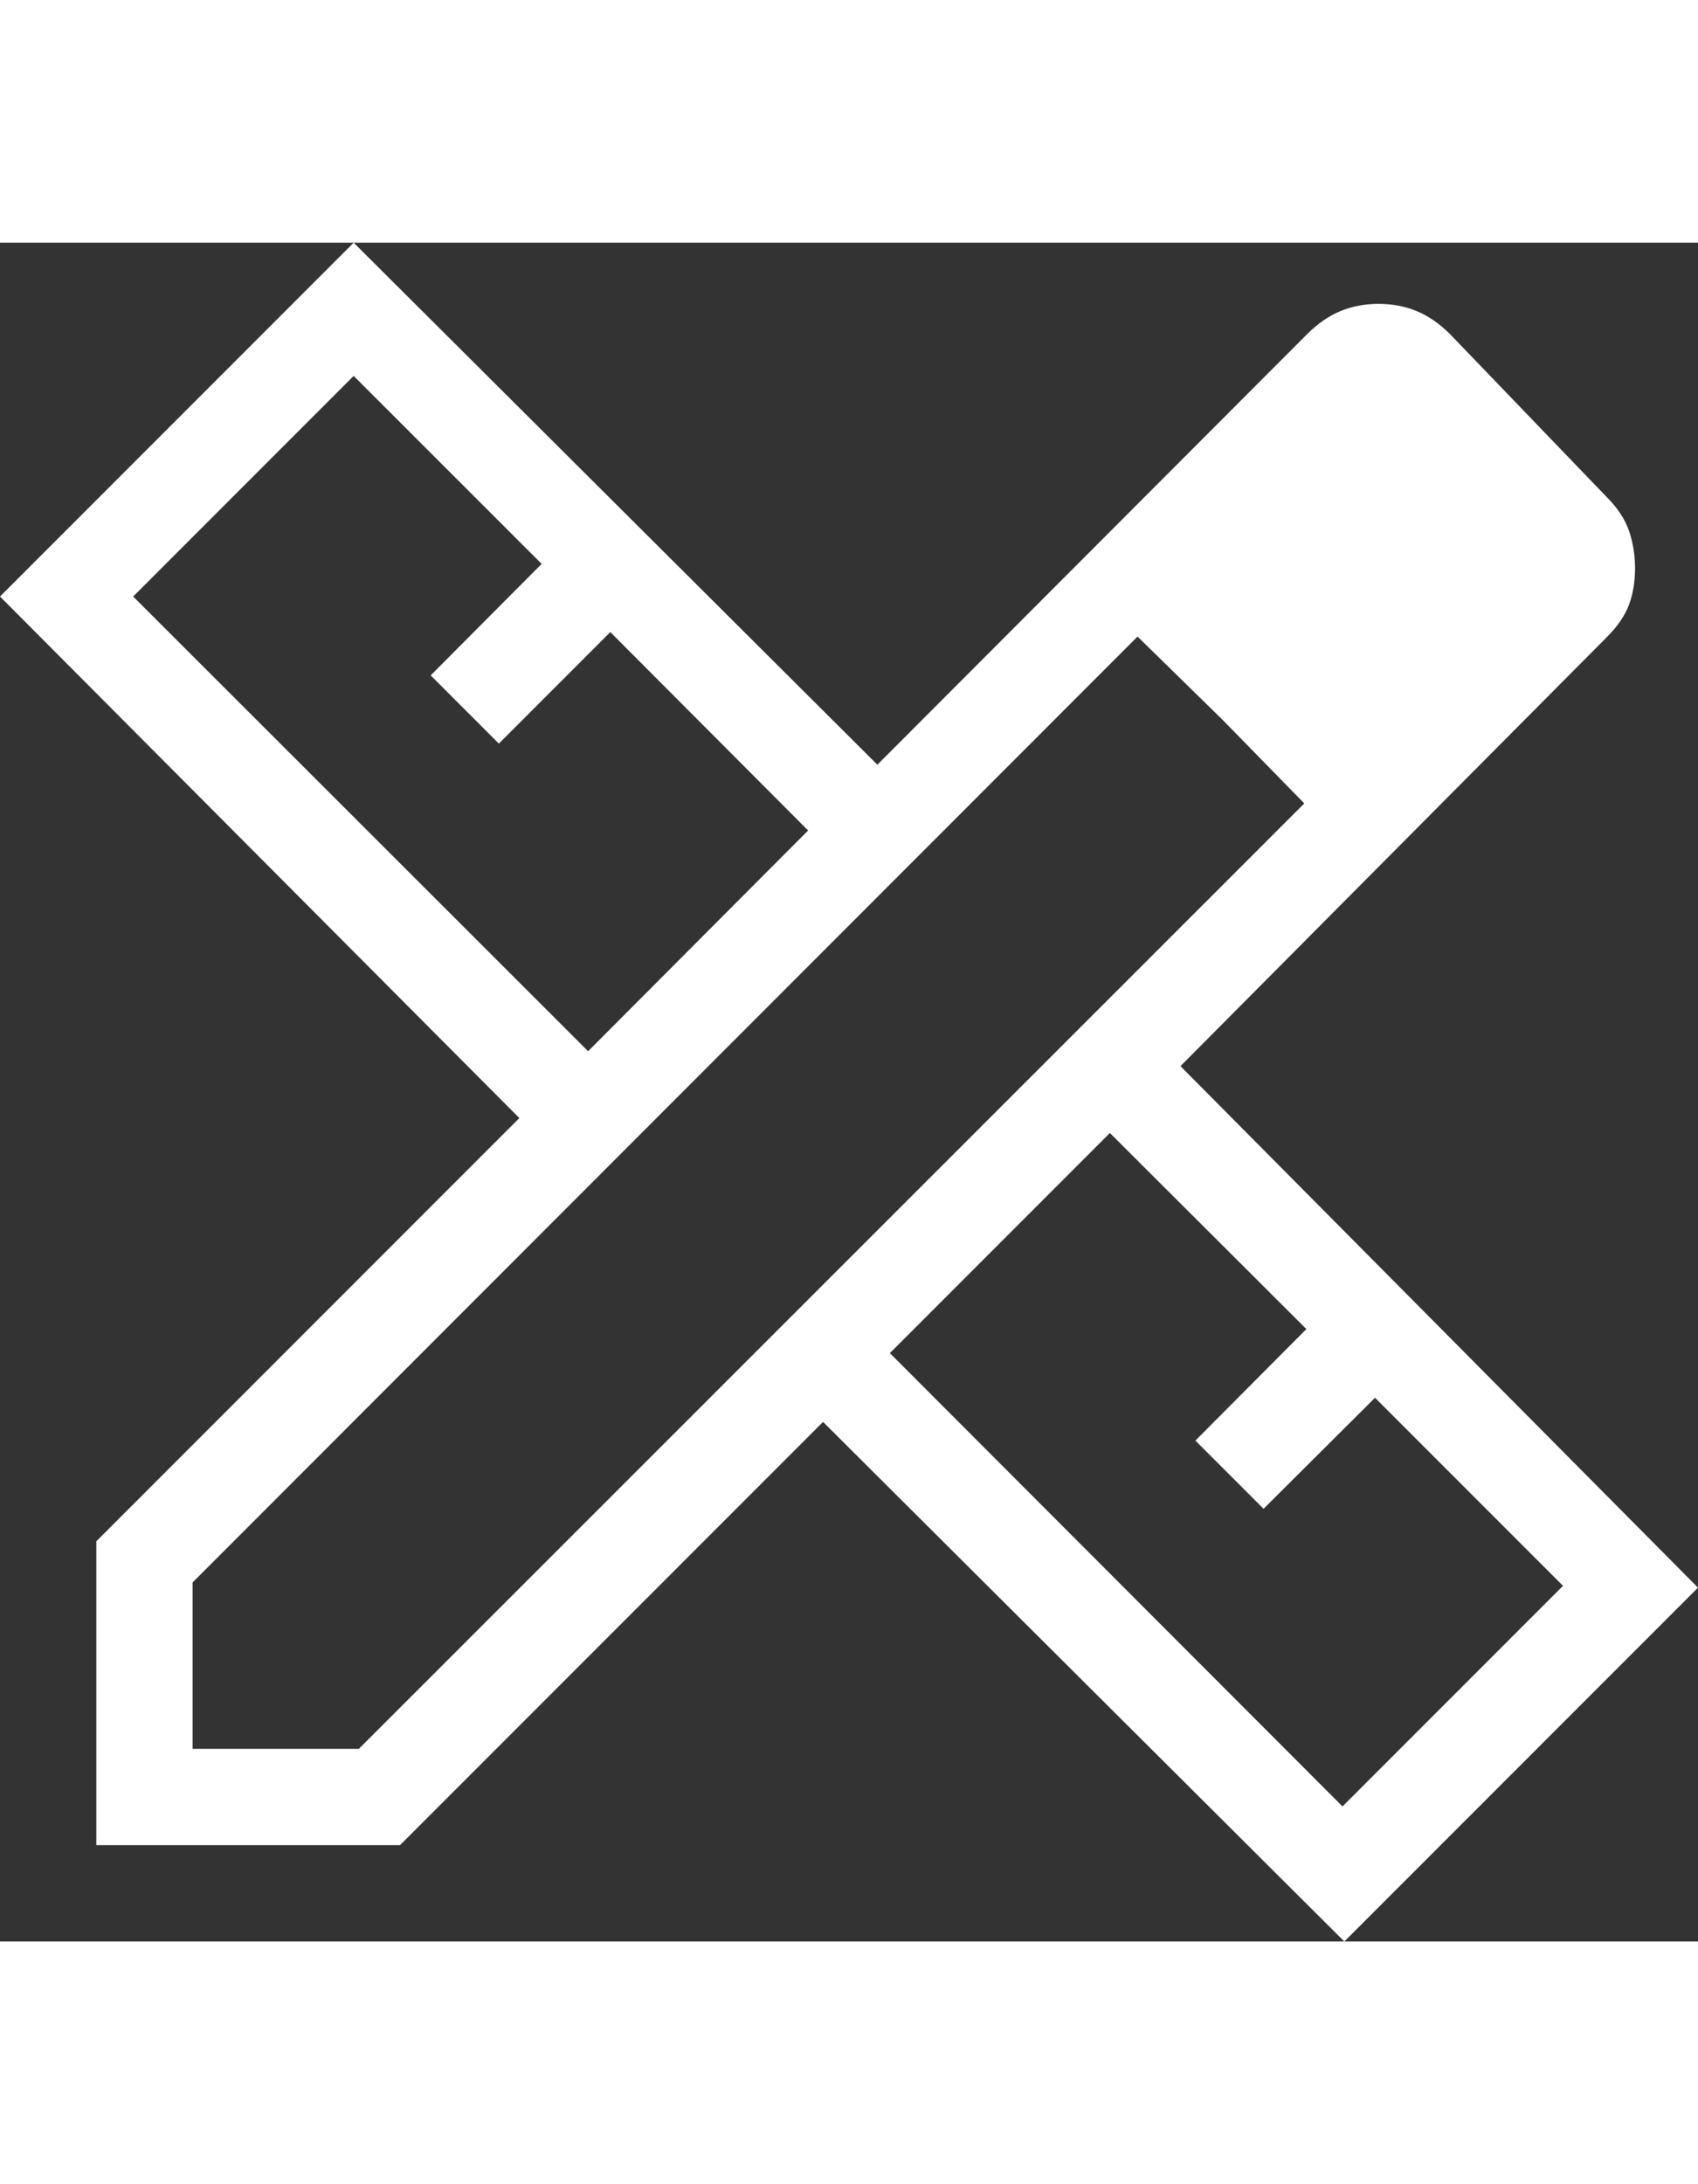 <svg height="18" viewBox="0 0 14 14" fill="none" xmlns="http://www.w3.org/2000/svg">
<rect x="0" y="0" width="14" height="14" fill="#333333" stroke="none"/>
<path d="M4.849 6.663L6.663 4.844L5.032 3.209L4.113 4.128L3.551 3.566L4.466 2.647L2.916 1.098L1.098 2.916L4.849 6.663ZM11.069 12.887L12.887 11.069L11.337 9.519L10.418 10.434L9.856 9.872L10.771 8.953L9.151 7.337L7.337 9.151L11.069 12.887ZM3.298 13.206H0.794V10.702L4.282 7.214L0 2.916L2.916 0L7.234 4.302L10.78 0.751C10.868 0.664 10.96 0.601 11.056 0.562C11.153 0.523 11.257 0.504 11.366 0.504C11.476 0.504 11.58 0.523 11.676 0.562C11.773 0.601 11.865 0.664 11.953 0.751L13.249 2.098C13.336 2.185 13.397 2.277 13.431 2.374C13.464 2.471 13.481 2.574 13.481 2.684C13.481 2.794 13.464 2.894 13.431 2.984C13.397 3.074 13.336 3.163 13.249 3.25L9.733 6.786L14 11.084L11.084 14L6.786 9.718L3.298 13.206ZM1.588 12.412H2.959L10.754 4.621L9.379 3.246L1.588 11.041V12.412ZM10.076 3.928L9.379 3.246L10.754 4.621L10.076 3.928Z" fill="white"/>
</svg>
